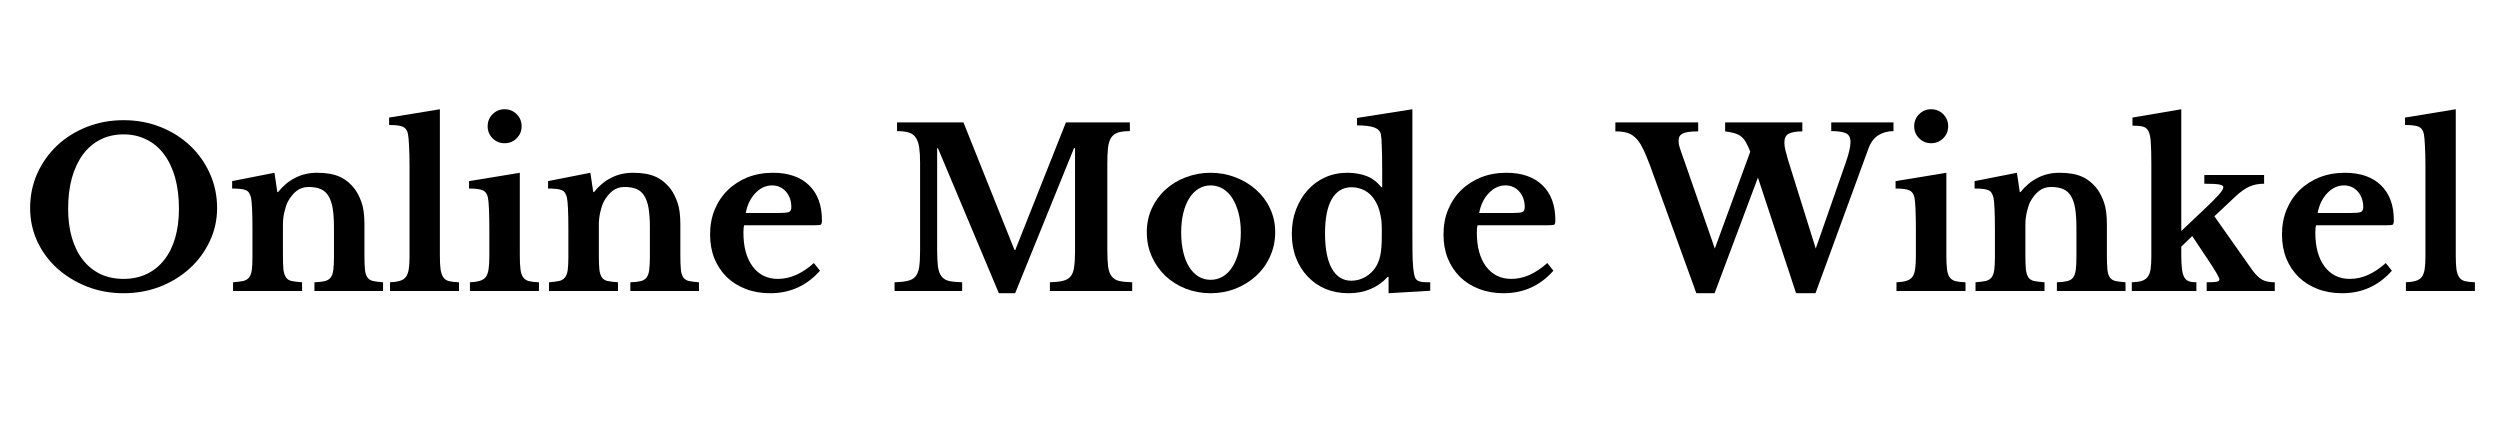 <svg version="1.0" preserveAspectRatio="xMidYMid meet" height="70" viewBox="0 0 300 52.5" zoomAndPan="magnify" width="400" xmlns:xlink="http://www.w3.org/1999/xlink" xmlns="http://www.w3.org/2000/svg"><defs><g></g></defs><g fill-opacity="1" fill="#000000"><g transform="translate(2.427, 34.921)"><g><path d="M 12.406 -20.5 C 13.977 -20.5 15.445 -20.227 16.812 -19.688 C 18.188 -19.145 19.375 -18.398 20.375 -17.453 C 21.383 -16.504 22.176 -15.391 22.75 -14.109 C 23.332 -12.828 23.625 -11.441 23.625 -9.953 C 23.625 -8.535 23.328 -7.203 22.734 -5.953 C 22.148 -4.711 21.352 -3.633 20.344 -2.719 C 19.344 -1.801 18.16 -1.07 16.797 -0.531 C 15.43 0 13.969 0.266 12.406 0.266 C 10.844 0.266 9.379 0 8.016 -0.531 C 6.648 -1.07 5.457 -1.801 4.438 -2.719 C 3.426 -3.633 2.629 -4.711 2.047 -5.953 C 1.473 -7.203 1.188 -8.535 1.188 -9.953 C 1.188 -11.441 1.473 -12.828 2.047 -14.109 C 2.629 -15.391 3.422 -16.504 4.422 -17.453 C 5.43 -18.398 6.617 -19.145 7.984 -19.688 C 9.359 -20.227 10.832 -20.5 12.406 -20.5 Z M 12.406 -1.453 C 13.414 -1.453 14.332 -1.645 15.156 -2.031 C 15.988 -2.426 16.691 -2.988 17.266 -3.719 C 17.848 -4.445 18.289 -5.332 18.594 -6.375 C 18.895 -7.414 19.047 -8.582 19.047 -9.875 C 19.047 -11.25 18.895 -12.484 18.594 -13.578 C 18.289 -14.672 17.848 -15.609 17.266 -16.391 C 16.691 -17.172 15.988 -17.766 15.156 -18.172 C 14.332 -18.586 13.414 -18.797 12.406 -18.797 C 11.375 -18.797 10.445 -18.586 9.625 -18.172 C 8.812 -17.766 8.113 -17.172 7.531 -16.391 C 6.957 -15.609 6.516 -14.672 6.203 -13.578 C 5.898 -12.484 5.75 -11.25 5.75 -9.875 C 5.75 -8.582 5.898 -7.414 6.203 -6.375 C 6.516 -5.332 6.957 -4.445 7.531 -3.719 C 8.113 -2.988 8.812 -2.426 9.625 -2.031 C 10.445 -1.645 11.375 -1.453 12.406 -1.453 Z M 12.406 -1.453"></path></g></g></g><g fill-opacity="1" fill="#000000"><g transform="translate(27.201, 34.921)"><g><path d="M 6.75 -4.281 C 6.75 -3.562 6.77 -2.992 6.812 -2.578 C 6.863 -2.172 6.961 -1.859 7.109 -1.641 C 7.254 -1.422 7.477 -1.273 7.781 -1.203 C 8.094 -1.141 8.516 -1.086 9.047 -1.047 L 9.047 0 L 0.766 0 L 0.766 -1.047 C 1.273 -1.086 1.68 -1.141 1.984 -1.203 C 2.285 -1.273 2.52 -1.414 2.688 -1.625 C 2.852 -1.832 2.961 -2.129 3.016 -2.516 C 3.066 -2.898 3.094 -3.426 3.094 -4.094 L 3.094 -7.391 C 3.094 -8.422 3.078 -9.254 3.047 -9.891 C 3.016 -10.535 2.973 -10.973 2.922 -11.203 C 2.867 -11.422 2.797 -11.602 2.703 -11.75 C 2.617 -11.906 2.488 -12.02 2.312 -12.094 C 2.133 -12.176 1.914 -12.227 1.656 -12.25 C 1.395 -12.281 1.062 -12.297 0.656 -12.297 L 0.656 -13.188 L 5.734 -14.188 L 6.078 -11.875 L 6.172 -11.875 C 6.754 -12.613 7.438 -13.18 8.219 -13.578 C 9.008 -13.984 9.879 -14.188 10.828 -14.188 C 11.953 -14.188 12.859 -14.031 13.547 -13.719 C 14.242 -13.414 14.863 -12.906 15.406 -12.188 C 15.695 -11.789 15.957 -11.27 16.188 -10.625 C 16.414 -9.988 16.531 -9.109 16.531 -7.984 L 16.531 -4.281 C 16.531 -3.562 16.551 -2.992 16.594 -2.578 C 16.633 -2.172 16.727 -1.859 16.875 -1.641 C 17.031 -1.422 17.254 -1.273 17.547 -1.203 C 17.848 -1.141 18.254 -1.086 18.766 -1.047 L 18.766 0 L 10.531 0 L 10.531 -1.047 C 11.062 -1.066 11.477 -1.113 11.781 -1.188 C 12.094 -1.27 12.328 -1.414 12.484 -1.625 C 12.641 -1.832 12.742 -2.133 12.797 -2.531 C 12.848 -2.926 12.875 -3.445 12.875 -4.094 L 12.875 -7.672 C 12.875 -8.566 12.82 -9.32 12.719 -9.938 C 12.613 -10.551 12.441 -11.047 12.203 -11.422 C 11.973 -11.797 11.664 -12.066 11.281 -12.234 C 10.895 -12.398 10.41 -12.484 9.828 -12.484 C 9.266 -12.484 8.781 -12.32 8.375 -12 C 7.977 -11.688 7.629 -11.254 7.328 -10.703 C 7.172 -10.379 7.035 -9.969 6.922 -9.469 C 6.805 -8.969 6.75 -8.445 6.75 -7.906 Z M 6.75 -4.281"></path></g></g></g><g fill-opacity="1" fill="#000000"><g transform="translate(46.301, 34.921)"><g><path d="M 6.484 -4.312 C 6.484 -3.613 6.508 -3.051 6.562 -2.625 C 6.625 -2.207 6.734 -1.883 6.891 -1.656 C 7.047 -1.426 7.27 -1.27 7.562 -1.188 C 7.863 -1.113 8.27 -1.066 8.781 -1.047 L 8.781 0 L 0.5 0 L 0.5 -1.047 C 0.988 -1.066 1.383 -1.125 1.688 -1.219 C 2 -1.312 2.238 -1.469 2.406 -1.688 C 2.57 -1.914 2.688 -2.223 2.75 -2.609 C 2.812 -3.004 2.844 -3.508 2.844 -4.125 L 2.844 -14.984 C 2.844 -15.992 2.82 -16.828 2.781 -17.484 C 2.75 -18.141 2.707 -18.594 2.656 -18.844 C 2.562 -19.281 2.363 -19.566 2.062 -19.703 C 1.758 -19.848 1.203 -19.922 0.391 -19.922 L 0.391 -20.812 L 6.484 -21.812 Z M 6.484 -4.312"></path></g></g></g><g fill-opacity="1" fill="#000000"><g transform="translate(55.627, 34.921)"><g><path d="M 6.75 -4.312 C 6.75 -3.613 6.773 -3.051 6.828 -2.625 C 6.879 -2.207 6.984 -1.883 7.141 -1.656 C 7.305 -1.426 7.535 -1.27 7.828 -1.188 C 8.129 -1.113 8.535 -1.066 9.047 -1.047 L 9.047 0 L 0.766 0 L 0.766 -1.047 C 1.254 -1.066 1.648 -1.125 1.953 -1.219 C 2.266 -1.312 2.504 -1.469 2.672 -1.688 C 2.836 -1.914 2.945 -2.223 3 -2.609 C 3.062 -3.004 3.094 -3.508 3.094 -4.125 L 3.094 -7.359 C 3.094 -8.379 3.078 -9.219 3.047 -9.875 C 3.016 -10.531 2.973 -10.977 2.922 -11.219 C 2.828 -11.656 2.625 -11.941 2.312 -12.078 C 2.008 -12.223 1.457 -12.297 0.656 -12.297 L 0.656 -13.188 L 6.75 -14.188 Z M 2.891 -19.766 C 2.891 -20.336 3.086 -20.82 3.484 -21.219 C 3.879 -21.613 4.359 -21.812 4.922 -21.812 C 5.492 -21.812 5.977 -21.613 6.375 -21.219 C 6.77 -20.82 6.969 -20.336 6.969 -19.766 C 6.969 -19.203 6.77 -18.723 6.375 -18.328 C 5.977 -17.93 5.492 -17.734 4.922 -17.734 C 4.359 -17.734 3.879 -17.93 3.484 -18.328 C 3.086 -18.723 2.891 -19.203 2.891 -19.766 Z M 2.891 -19.766"></path></g></g></g><g fill-opacity="1" fill="#000000"><g transform="translate(65.111, 34.921)"><g><path d="M 6.75 -4.281 C 6.75 -3.562 6.77 -2.992 6.812 -2.578 C 6.863 -2.172 6.961 -1.859 7.109 -1.641 C 7.254 -1.422 7.477 -1.273 7.781 -1.203 C 8.094 -1.141 8.516 -1.086 9.047 -1.047 L 9.047 0 L 0.766 0 L 0.766 -1.047 C 1.273 -1.086 1.68 -1.141 1.984 -1.203 C 2.285 -1.273 2.52 -1.414 2.688 -1.625 C 2.852 -1.832 2.961 -2.129 3.016 -2.516 C 3.066 -2.898 3.094 -3.426 3.094 -4.094 L 3.094 -7.391 C 3.094 -8.422 3.078 -9.254 3.047 -9.891 C 3.016 -10.535 2.973 -10.973 2.922 -11.203 C 2.867 -11.422 2.797 -11.602 2.703 -11.75 C 2.617 -11.906 2.488 -12.02 2.312 -12.094 C 2.133 -12.176 1.914 -12.227 1.656 -12.25 C 1.395 -12.281 1.062 -12.297 0.656 -12.297 L 0.656 -13.188 L 5.734 -14.188 L 6.078 -11.875 L 6.172 -11.875 C 6.754 -12.613 7.438 -13.18 8.219 -13.578 C 9.008 -13.984 9.879 -14.188 10.828 -14.188 C 11.953 -14.188 12.859 -14.031 13.547 -13.719 C 14.242 -13.414 14.863 -12.906 15.406 -12.188 C 15.695 -11.789 15.957 -11.27 16.188 -10.625 C 16.414 -9.988 16.531 -9.109 16.531 -7.984 L 16.531 -4.281 C 16.531 -3.562 16.551 -2.992 16.594 -2.578 C 16.633 -2.172 16.727 -1.859 16.875 -1.641 C 17.031 -1.422 17.254 -1.273 17.547 -1.203 C 17.848 -1.141 18.254 -1.086 18.766 -1.047 L 18.766 0 L 10.531 0 L 10.531 -1.047 C 11.062 -1.066 11.477 -1.113 11.781 -1.188 C 12.094 -1.27 12.328 -1.414 12.484 -1.625 C 12.641 -1.832 12.742 -2.133 12.797 -2.531 C 12.848 -2.926 12.875 -3.445 12.875 -4.094 L 12.875 -7.672 C 12.875 -8.566 12.82 -9.32 12.719 -9.938 C 12.613 -10.551 12.441 -11.047 12.203 -11.422 C 11.973 -11.797 11.664 -12.066 11.281 -12.234 C 10.895 -12.398 10.41 -12.484 9.828 -12.484 C 9.266 -12.484 8.781 -12.32 8.375 -12 C 7.977 -11.688 7.629 -11.254 7.328 -10.703 C 7.172 -10.379 7.035 -9.969 6.922 -9.469 C 6.805 -8.969 6.75 -8.445 6.75 -7.906 Z M 6.75 -4.281"></path></g></g></g><g fill-opacity="1" fill="#000000"><g transform="translate(84.21, 34.921)"><g><path d="M 14.188 -2.438 C 12.594 -0.633 10.602 0.266 8.219 0.266 C 7.133 0.266 6.148 0.094 5.266 -0.25 C 4.379 -0.594 3.617 -1.07 2.984 -1.688 C 2.359 -2.312 1.867 -3.051 1.516 -3.906 C 1.172 -4.77 1 -5.727 1 -6.781 C 1 -7.863 1.18 -8.852 1.547 -9.75 C 1.922 -10.656 2.441 -11.438 3.109 -12.094 C 3.785 -12.758 4.582 -13.273 5.5 -13.641 C 6.426 -14.004 7.441 -14.188 8.547 -14.188 C 10.398 -14.188 11.844 -13.688 12.875 -12.688 C 13.906 -11.695 14.422 -10.297 14.422 -8.484 C 14.422 -8.203 14.379 -8.031 14.297 -7.969 C 14.211 -7.914 13.969 -7.891 13.562 -7.891 L 5.094 -7.891 C 5.031 -7.723 5 -7.43 5 -7.016 C 5 -5.297 5.367 -3.938 6.109 -2.938 C 6.859 -1.945 7.867 -1.453 9.141 -1.453 C 9.879 -1.453 10.613 -1.613 11.344 -1.938 C 12.07 -2.27 12.773 -2.742 13.453 -3.359 Z M 9.094 -9.359 C 9.789 -9.359 10.238 -9.395 10.438 -9.469 C 10.645 -9.551 10.75 -9.742 10.75 -10.047 C 10.75 -10.816 10.531 -11.445 10.094 -11.938 C 9.656 -12.426 9.102 -12.672 8.438 -12.672 C 7.688 -12.672 7.016 -12.359 6.422 -11.734 C 5.836 -11.109 5.457 -10.316 5.281 -9.359 Z M 9.094 -9.359"></path></g></g></g><g fill-opacity="1" fill="#000000"><g transform="translate(99.579, 34.921)"><g></g></g></g><g fill-opacity="1" fill="#000000"><g transform="translate(106.567, 34.921)"><g><path d="M 15.266 -4.922 L 21.344 -20.234 L 29.016 -20.234 L 29.016 -19.188 C 28.43 -19.188 27.957 -19.129 27.594 -19.016 C 27.238 -18.898 26.961 -18.691 26.766 -18.391 C 26.578 -18.098 26.453 -17.691 26.391 -17.172 C 26.336 -16.66 26.312 -16.008 26.312 -15.219 L 26.312 -5.016 C 26.312 -4.141 26.344 -3.445 26.406 -2.938 C 26.477 -2.438 26.617 -2.047 26.828 -1.766 C 27.047 -1.484 27.348 -1.297 27.734 -1.203 C 28.129 -1.117 28.648 -1.066 29.297 -1.047 L 29.297 0 L 19.422 0 L 19.422 -1.047 C 20.066 -1.066 20.586 -1.125 20.984 -1.219 C 21.379 -1.312 21.688 -1.488 21.906 -1.75 C 22.125 -2.02 22.266 -2.395 22.328 -2.875 C 22.398 -3.352 22.438 -4.004 22.438 -4.828 L 22.438 -17.141 L 22.312 -17.141 L 15.25 0.266 L 13.297 0.266 L 5.984 -17.141 L 5.891 -17.141 L 5.891 -5.016 C 5.891 -4.141 5.922 -3.445 5.984 -2.938 C 6.055 -2.438 6.195 -2.047 6.406 -1.766 C 6.625 -1.484 6.926 -1.297 7.312 -1.203 C 7.707 -1.117 8.234 -1.066 8.891 -1.047 L 8.891 0 L 0.781 0 L 0.781 -1.047 C 1.438 -1.066 1.961 -1.125 2.359 -1.219 C 2.766 -1.312 3.078 -1.488 3.297 -1.75 C 3.516 -2.02 3.66 -2.395 3.734 -2.875 C 3.805 -3.352 3.844 -4.004 3.844 -4.828 L 3.844 -15.406 C 3.844 -16.133 3.805 -16.742 3.734 -17.234 C 3.66 -17.723 3.523 -18.113 3.328 -18.406 C 3.141 -18.695 2.863 -18.898 2.5 -19.016 C 2.145 -19.129 1.672 -19.188 1.078 -19.188 L 1.078 -20.234 L 9.047 -20.234 L 15.172 -4.922 Z M 15.266 -4.922"></path></g></g></g><g fill-opacity="1" fill="#000000"><g transform="translate(136.648, 34.921)"><g><path d="M 8.625 -14.188 C 9.676 -14.188 10.672 -14.004 11.609 -13.641 C 12.547 -13.285 13.367 -12.789 14.078 -12.156 C 14.785 -11.531 15.344 -10.785 15.75 -9.922 C 16.164 -9.055 16.375 -8.102 16.375 -7.062 C 16.375 -6 16.164 -5.02 15.75 -4.125 C 15.344 -3.227 14.785 -2.457 14.078 -1.812 C 13.367 -1.164 12.547 -0.656 11.609 -0.281 C 10.672 0.082 9.676 0.266 8.625 0.266 C 7.582 0.266 6.598 0.086 5.672 -0.266 C 4.742 -0.629 3.93 -1.133 3.234 -1.781 C 2.535 -2.438 1.984 -3.211 1.578 -4.109 C 1.172 -5.016 0.969 -6 0.969 -7.062 C 0.969 -8.102 1.172 -9.062 1.578 -9.938 C 1.984 -10.812 2.535 -11.562 3.234 -12.188 C 3.93 -12.82 4.742 -13.312 5.672 -13.656 C 6.598 -14.008 7.582 -14.188 8.625 -14.188 Z M 8.625 -12.672 C 8.094 -12.672 7.609 -12.535 7.172 -12.266 C 6.734 -11.992 6.359 -11.609 6.047 -11.109 C 5.742 -10.617 5.508 -10.031 5.344 -9.344 C 5.176 -8.656 5.094 -7.891 5.094 -7.047 C 5.094 -6.172 5.176 -5.379 5.344 -4.672 C 5.508 -3.973 5.742 -3.379 6.047 -2.891 C 6.359 -2.398 6.727 -2.02 7.156 -1.75 C 7.594 -1.477 8.082 -1.344 8.625 -1.344 C 9.164 -1.344 9.66 -1.477 10.109 -1.75 C 10.555 -2.02 10.938 -2.406 11.25 -2.906 C 11.562 -3.406 11.805 -4.004 11.984 -4.703 C 12.16 -5.398 12.25 -6.18 12.25 -7.047 C 12.25 -7.891 12.16 -8.648 11.984 -9.328 C 11.805 -10.016 11.562 -10.609 11.25 -11.109 C 10.938 -11.609 10.555 -11.992 10.109 -12.266 C 9.66 -12.535 9.164 -12.672 8.625 -12.672 Z M 8.625 -12.672"></path></g></g></g><g fill-opacity="1" fill="#000000"><g transform="translate(153.987, 34.921)"><g><path d="M 12.641 -1.688 L 12.531 -1.688 C 11.32 -0.383 9.754 0.266 7.828 0.266 C 6.828 0.266 5.91 0.094 5.078 -0.25 C 4.254 -0.602 3.539 -1.098 2.938 -1.734 C 2.332 -2.367 1.863 -3.117 1.531 -3.984 C 1.195 -4.848 1.031 -5.805 1.031 -6.859 C 1.031 -7.91 1.195 -8.879 1.531 -9.766 C 1.875 -10.66 2.336 -11.438 2.922 -12.094 C 3.516 -12.758 4.219 -13.273 5.031 -13.641 C 5.844 -14.004 6.723 -14.188 7.672 -14.188 C 8.547 -14.188 9.32 -14.055 10 -13.797 C 10.676 -13.535 11.27 -13.086 11.781 -12.453 L 11.875 -12.453 L 11.875 -14.688 C 11.875 -15.719 11.859 -16.602 11.828 -17.344 C 11.805 -18.094 11.77 -18.582 11.719 -18.812 C 11.633 -19.188 11.367 -19.457 10.922 -19.625 C 10.473 -19.789 9.785 -19.875 8.859 -19.875 L 8.859 -20.766 L 15.5 -21.812 L 15.5 -6.781 C 15.5 -5.469 15.508 -4.457 15.531 -3.75 C 15.562 -3.039 15.613 -2.5 15.688 -2.125 C 15.727 -1.895 15.781 -1.707 15.844 -1.562 C 15.914 -1.426 16.02 -1.316 16.156 -1.234 C 16.301 -1.16 16.488 -1.109 16.719 -1.078 C 16.957 -1.055 17.266 -1.047 17.641 -1.047 L 17.641 -0.031 L 12.641 0.266 Z M 11.828 -7.547 C 11.828 -8.211 11.754 -8.828 11.609 -9.391 C 11.473 -9.961 11.266 -10.469 10.984 -10.906 C 10.672 -11.414 10.27 -11.801 9.781 -12.062 C 9.289 -12.32 8.766 -12.453 8.203 -12.453 C 7.172 -12.453 6.379 -11.977 5.828 -11.031 C 5.285 -10.094 5.016 -8.719 5.016 -6.906 C 5.016 -5.082 5.285 -3.68 5.828 -2.703 C 6.379 -1.723 7.16 -1.234 8.172 -1.234 C 8.754 -1.234 9.305 -1.379 9.828 -1.672 C 10.359 -1.973 10.785 -2.379 11.109 -2.891 C 11.359 -3.273 11.539 -3.75 11.656 -4.312 C 11.77 -4.883 11.828 -5.617 11.828 -6.516 Z M 11.828 -7.547"></path></g></g></g><g fill-opacity="1" fill="#000000"><g transform="translate(172.22, 34.921)"><g><path d="M 14.188 -2.438 C 12.594 -0.633 10.602 0.266 8.219 0.266 C 7.133 0.266 6.148 0.094 5.266 -0.25 C 4.379 -0.594 3.617 -1.07 2.984 -1.688 C 2.359 -2.312 1.867 -3.051 1.516 -3.906 C 1.172 -4.77 1 -5.727 1 -6.781 C 1 -7.863 1.18 -8.852 1.547 -9.75 C 1.922 -10.656 2.441 -11.438 3.109 -12.094 C 3.785 -12.758 4.582 -13.273 5.5 -13.641 C 6.426 -14.004 7.441 -14.188 8.547 -14.188 C 10.398 -14.188 11.844 -13.688 12.875 -12.688 C 13.906 -11.695 14.422 -10.297 14.422 -8.484 C 14.422 -8.203 14.379 -8.031 14.297 -7.969 C 14.211 -7.914 13.969 -7.891 13.562 -7.891 L 5.094 -7.891 C 5.031 -7.723 5 -7.43 5 -7.016 C 5 -5.297 5.367 -3.938 6.109 -2.938 C 6.859 -1.945 7.867 -1.453 9.141 -1.453 C 9.879 -1.453 10.613 -1.613 11.344 -1.938 C 12.07 -2.27 12.773 -2.742 13.453 -3.359 Z M 9.094 -9.359 C 9.789 -9.359 10.238 -9.395 10.438 -9.469 C 10.645 -9.551 10.75 -9.742 10.75 -10.047 C 10.75 -10.816 10.531 -11.445 10.094 -11.938 C 9.656 -12.426 9.102 -12.672 8.438 -12.672 C 7.688 -12.672 7.016 -12.359 6.422 -11.734 C 5.836 -11.109 5.457 -10.316 5.281 -9.359 Z M 9.094 -9.359"></path></g></g></g><g fill-opacity="1" fill="#000000"><g transform="translate(187.588, 34.921)"><g></g></g></g><g fill-opacity="1" fill="#000000"><g transform="translate(194.577, 34.921)"><g><path d="M 23.312 -5.094 L 26.859 -15.25 C 27.273 -16.414 27.484 -17.289 27.484 -17.875 C 27.484 -18.414 27.297 -18.77 26.922 -18.938 C 26.547 -19.102 25.961 -19.188 25.172 -19.188 L 25.172 -20.234 L 32.641 -20.234 L 32.641 -19.188 C 31.973 -19.188 31.375 -19.023 30.844 -18.703 C 30.312 -18.379 29.906 -17.832 29.625 -17.062 L 23.281 0.266 L 20.953 0.266 L 16.375 -13.609 L 11.172 0.266 L 8.984 0.266 L 3.422 -15.078 C 3.086 -15.973 2.781 -16.691 2.5 -17.234 C 2.219 -17.785 1.914 -18.195 1.594 -18.469 C 1.281 -18.75 0.941 -18.93 0.578 -19.016 C 0.211 -19.109 -0.223 -19.156 -0.734 -19.156 L -0.734 -20.234 L 9.203 -20.234 L 9.203 -19.156 C 8.305 -19.156 7.691 -19.07 7.359 -18.906 C 7.023 -18.738 6.859 -18.461 6.859 -18.078 C 6.859 -17.941 6.863 -17.805 6.875 -17.672 C 6.895 -17.547 6.93 -17.398 6.984 -17.234 C 7.035 -17.066 7.102 -16.859 7.188 -16.609 C 7.27 -16.359 7.379 -16.051 7.516 -15.688 L 11.203 -5.094 L 15.453 -16.719 C 15.273 -17.188 15.098 -17.566 14.922 -17.859 C 14.754 -18.16 14.551 -18.398 14.312 -18.578 C 14.07 -18.754 13.801 -18.879 13.5 -18.953 C 13.207 -19.035 12.852 -19.102 12.438 -19.156 L 12.438 -20.234 L 21.703 -20.234 L 21.703 -19.156 C 20.973 -19.156 20.43 -19.062 20.078 -18.875 C 19.723 -18.695 19.547 -18.344 19.547 -17.812 C 19.547 -17.551 19.586 -17.242 19.672 -16.891 C 19.754 -16.547 19.863 -16.145 20 -15.688 Z M 23.312 -5.094"></path></g></g></g><g fill-opacity="1" fill="#000000"><g transform="translate(226.812, 34.921)"><g><path d="M 6.75 -4.312 C 6.75 -3.613 6.773 -3.051 6.828 -2.625 C 6.879 -2.207 6.984 -1.883 7.141 -1.656 C 7.305 -1.426 7.535 -1.27 7.828 -1.188 C 8.129 -1.113 8.535 -1.066 9.047 -1.047 L 9.047 0 L 0.766 0 L 0.766 -1.047 C 1.254 -1.066 1.648 -1.125 1.953 -1.219 C 2.266 -1.312 2.504 -1.469 2.672 -1.688 C 2.836 -1.914 2.945 -2.223 3 -2.609 C 3.062 -3.004 3.094 -3.508 3.094 -4.125 L 3.094 -7.359 C 3.094 -8.379 3.078 -9.219 3.047 -9.875 C 3.016 -10.531 2.973 -10.977 2.922 -11.219 C 2.828 -11.656 2.625 -11.941 2.312 -12.078 C 2.008 -12.223 1.457 -12.297 0.656 -12.297 L 0.656 -13.188 L 6.75 -14.188 Z M 2.891 -19.766 C 2.891 -20.336 3.086 -20.82 3.484 -21.219 C 3.879 -21.613 4.359 -21.812 4.922 -21.812 C 5.492 -21.812 5.977 -21.613 6.375 -21.219 C 6.77 -20.82 6.969 -20.336 6.969 -19.766 C 6.969 -19.203 6.77 -18.723 6.375 -18.328 C 5.977 -17.93 5.492 -17.734 4.922 -17.734 C 4.359 -17.734 3.879 -17.93 3.484 -18.328 C 3.086 -18.723 2.891 -19.203 2.891 -19.766 Z M 2.891 -19.766"></path></g></g></g><g fill-opacity="1" fill="#000000"><g transform="translate(236.296, 34.921)"><g><path d="M 6.75 -4.281 C 6.75 -3.562 6.77 -2.992 6.812 -2.578 C 6.863 -2.172 6.961 -1.859 7.109 -1.641 C 7.254 -1.422 7.477 -1.273 7.781 -1.203 C 8.094 -1.141 8.516 -1.086 9.047 -1.047 L 9.047 0 L 0.766 0 L 0.766 -1.047 C 1.273 -1.086 1.68 -1.141 1.984 -1.203 C 2.285 -1.273 2.52 -1.414 2.688 -1.625 C 2.852 -1.832 2.961 -2.129 3.016 -2.516 C 3.066 -2.898 3.094 -3.426 3.094 -4.094 L 3.094 -7.391 C 3.094 -8.422 3.078 -9.254 3.047 -9.891 C 3.016 -10.535 2.973 -10.973 2.922 -11.203 C 2.867 -11.422 2.797 -11.602 2.703 -11.75 C 2.617 -11.906 2.488 -12.02 2.312 -12.094 C 2.133 -12.176 1.914 -12.227 1.656 -12.25 C 1.395 -12.281 1.062 -12.297 0.656 -12.297 L 0.656 -13.188 L 5.734 -14.188 L 6.078 -11.875 L 6.172 -11.875 C 6.754 -12.613 7.438 -13.18 8.219 -13.578 C 9.008 -13.984 9.879 -14.188 10.828 -14.188 C 11.953 -14.188 12.859 -14.031 13.547 -13.719 C 14.242 -13.414 14.863 -12.906 15.406 -12.188 C 15.695 -11.789 15.957 -11.27 16.188 -10.625 C 16.414 -9.988 16.531 -9.109 16.531 -7.984 L 16.531 -4.281 C 16.531 -3.562 16.551 -2.992 16.594 -2.578 C 16.633 -2.172 16.727 -1.859 16.875 -1.641 C 17.031 -1.422 17.254 -1.273 17.547 -1.203 C 17.848 -1.141 18.254 -1.086 18.766 -1.047 L 18.766 0 L 10.531 0 L 10.531 -1.047 C 11.062 -1.066 11.477 -1.113 11.781 -1.188 C 12.094 -1.27 12.328 -1.414 12.484 -1.625 C 12.641 -1.832 12.742 -2.133 12.797 -2.531 C 12.848 -2.926 12.875 -3.445 12.875 -4.094 L 12.875 -7.672 C 12.875 -8.566 12.82 -9.32 12.719 -9.938 C 12.613 -10.551 12.441 -11.047 12.203 -11.422 C 11.973 -11.797 11.664 -12.066 11.281 -12.234 C 10.895 -12.398 10.41 -12.484 9.828 -12.484 C 9.266 -12.484 8.781 -12.32 8.375 -12 C 7.977 -11.688 7.629 -11.254 7.328 -10.703 C 7.172 -10.379 7.035 -9.969 6.922 -9.469 C 6.805 -8.969 6.75 -8.445 6.75 -7.906 Z M 6.75 -4.281"></path></g></g></g><g fill-opacity="1" fill="#000000"><g transform="translate(255.395, 34.921)"><g><path d="M 9.406 -1.047 C 9.969 -1.047 10.363 -1.066 10.594 -1.109 C 10.82 -1.16 10.938 -1.254 10.938 -1.391 C 10.938 -1.492 10.816 -1.75 10.578 -2.156 C 10.336 -2.57 10.035 -3.051 9.672 -3.594 L 7.672 -6.594 L 6.359 -5.328 L 6.359 -4.312 C 6.359 -3.625 6.383 -3.07 6.438 -2.656 C 6.488 -2.238 6.578 -1.91 6.703 -1.672 C 6.836 -1.43 7.023 -1.266 7.266 -1.172 C 7.504 -1.086 7.805 -1.047 8.172 -1.047 L 8.172 0 L 0.422 0 L 0.422 -1.047 C 0.91 -1.066 1.301 -1.117 1.594 -1.203 C 1.895 -1.297 2.133 -1.453 2.312 -1.672 C 2.488 -1.891 2.609 -2.195 2.672 -2.594 C 2.734 -2.988 2.766 -3.5 2.766 -4.125 L 2.766 -15.266 C 2.766 -16.336 2.742 -17.18 2.703 -17.797 C 2.672 -18.41 2.578 -18.867 2.422 -19.172 C 2.273 -19.473 2.047 -19.66 1.734 -19.734 C 1.43 -19.805 1.02 -19.844 0.5 -19.844 L 0.5 -20.812 L 6.359 -21.812 L 6.359 -7.203 L 8.891 -9.594 C 9.797 -10.445 10.441 -11.086 10.828 -11.516 C 11.211 -11.953 11.406 -12.266 11.406 -12.453 C 11.406 -12.609 11.242 -12.719 10.922 -12.781 C 10.598 -12.844 10 -12.875 9.125 -12.875 L 9.125 -13.922 L 16.297 -13.922 L 16.297 -12.875 C 15.629 -12.875 15.039 -12.758 14.531 -12.531 C 14.02 -12.301 13.469 -11.91 12.875 -11.359 L 10.328 -8.969 L 14.875 -2.516 C 15.281 -1.961 15.676 -1.578 16.062 -1.359 C 16.445 -1.148 16.953 -1.047 17.578 -1.047 L 17.578 0 L 9.406 0 Z M 9.406 -1.047"></path></g></g></g><g fill-opacity="1" fill="#000000"><g transform="translate(272.839, 34.921)"><g><path d="M 14.188 -2.438 C 12.594 -0.633 10.602 0.266 8.219 0.266 C 7.133 0.266 6.148 0.094 5.266 -0.25 C 4.379 -0.594 3.617 -1.07 2.984 -1.688 C 2.359 -2.312 1.867 -3.051 1.516 -3.906 C 1.172 -4.77 1 -5.727 1 -6.781 C 1 -7.863 1.18 -8.852 1.547 -9.75 C 1.922 -10.656 2.441 -11.438 3.109 -12.094 C 3.785 -12.758 4.582 -13.273 5.5 -13.641 C 6.426 -14.004 7.441 -14.188 8.547 -14.188 C 10.398 -14.188 11.844 -13.688 12.875 -12.688 C 13.906 -11.695 14.422 -10.297 14.422 -8.484 C 14.422 -8.203 14.379 -8.031 14.297 -7.969 C 14.211 -7.914 13.969 -7.891 13.562 -7.891 L 5.094 -7.891 C 5.031 -7.723 5 -7.43 5 -7.016 C 5 -5.297 5.367 -3.938 6.109 -2.938 C 6.859 -1.945 7.867 -1.453 9.141 -1.453 C 9.879 -1.453 10.613 -1.613 11.344 -1.938 C 12.07 -2.27 12.773 -2.742 13.453 -3.359 Z M 9.094 -9.359 C 9.789 -9.359 10.238 -9.395 10.438 -9.469 C 10.645 -9.551 10.75 -9.742 10.75 -10.047 C 10.75 -10.816 10.531 -11.445 10.094 -11.938 C 9.656 -12.426 9.102 -12.672 8.438 -12.672 C 7.688 -12.672 7.016 -12.359 6.422 -11.734 C 5.836 -11.109 5.457 -10.316 5.281 -9.359 Z M 9.094 -9.359"></path></g></g></g><g fill-opacity="1" fill="#000000"><g transform="translate(288.208, 34.921)"><g><path d="M 6.484 -4.312 C 6.484 -3.613 6.508 -3.051 6.562 -2.625 C 6.625 -2.207 6.734 -1.883 6.891 -1.656 C 7.047 -1.426 7.27 -1.27 7.562 -1.188 C 7.863 -1.113 8.27 -1.066 8.781 -1.047 L 8.781 0 L 0.5 0 L 0.5 -1.047 C 0.988 -1.066 1.383 -1.125 1.688 -1.219 C 2 -1.312 2.238 -1.469 2.406 -1.688 C 2.57 -1.914 2.688 -2.223 2.75 -2.609 C 2.812 -3.004 2.844 -3.508 2.844 -4.125 L 2.844 -14.984 C 2.844 -15.992 2.82 -16.828 2.781 -17.484 C 2.75 -18.141 2.707 -18.594 2.656 -18.844 C 2.562 -19.281 2.363 -19.566 2.062 -19.703 C 1.758 -19.848 1.203 -19.922 0.391 -19.922 L 0.391 -20.812 L 6.484 -21.812 Z M 6.484 -4.312"></path></g></g></g></svg>